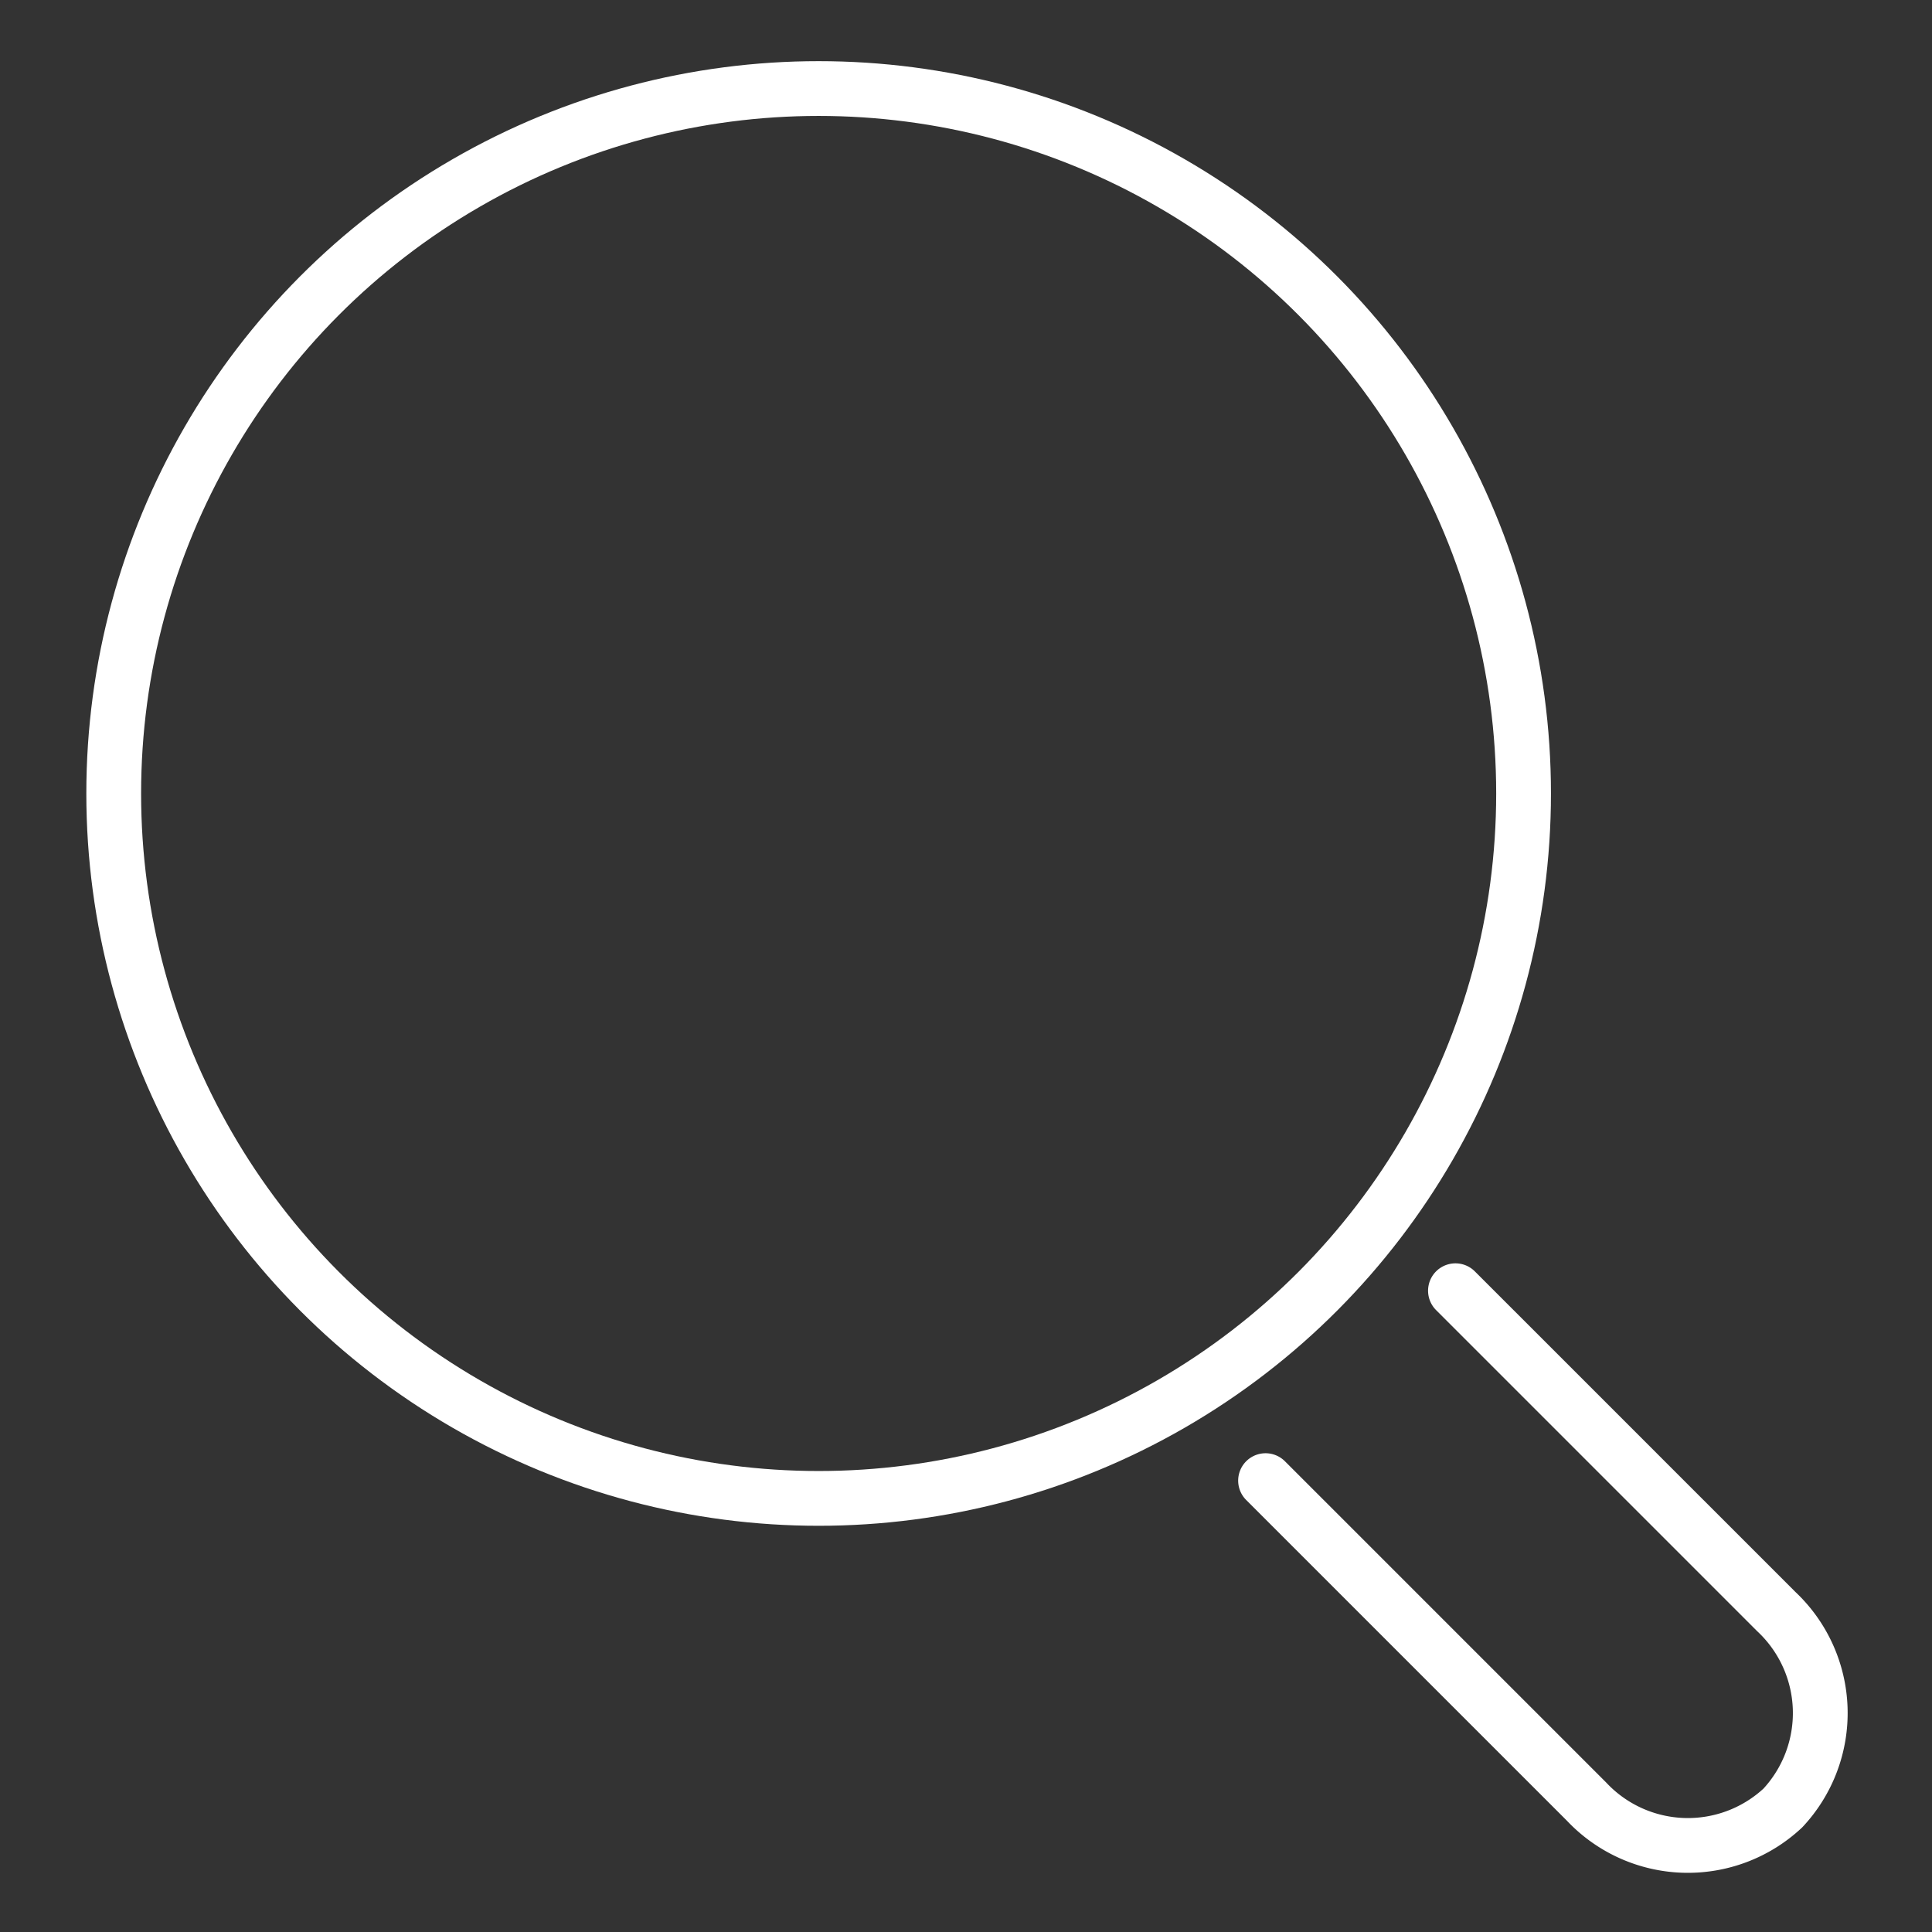 <svg xmlns="http://www.w3.org/2000/svg" width="100" height="100" viewBox="0 0 100 100"><rect x="0" y="0" width="100" height="100" fill="#333333" stroke="none"/><defs><style>.cls-1{fill:none;stroke:#fff;stroke-linecap:round;stroke-miterlimit:10;stroke-width:2.835px;}</style></defs><g id="レイヤー_2" data-name="レイヤー 2"><circle class="cls-1" cx="42.373" cy="41.07" r="36.487"/><path class="cls-1" d="M75.334,66.808,91.943,83.417a7.2,7.2,0,0,1,.336,10.165h0a7.2,7.2,0,0,1-10.165-.336L65.505,76.637"/></g></svg>